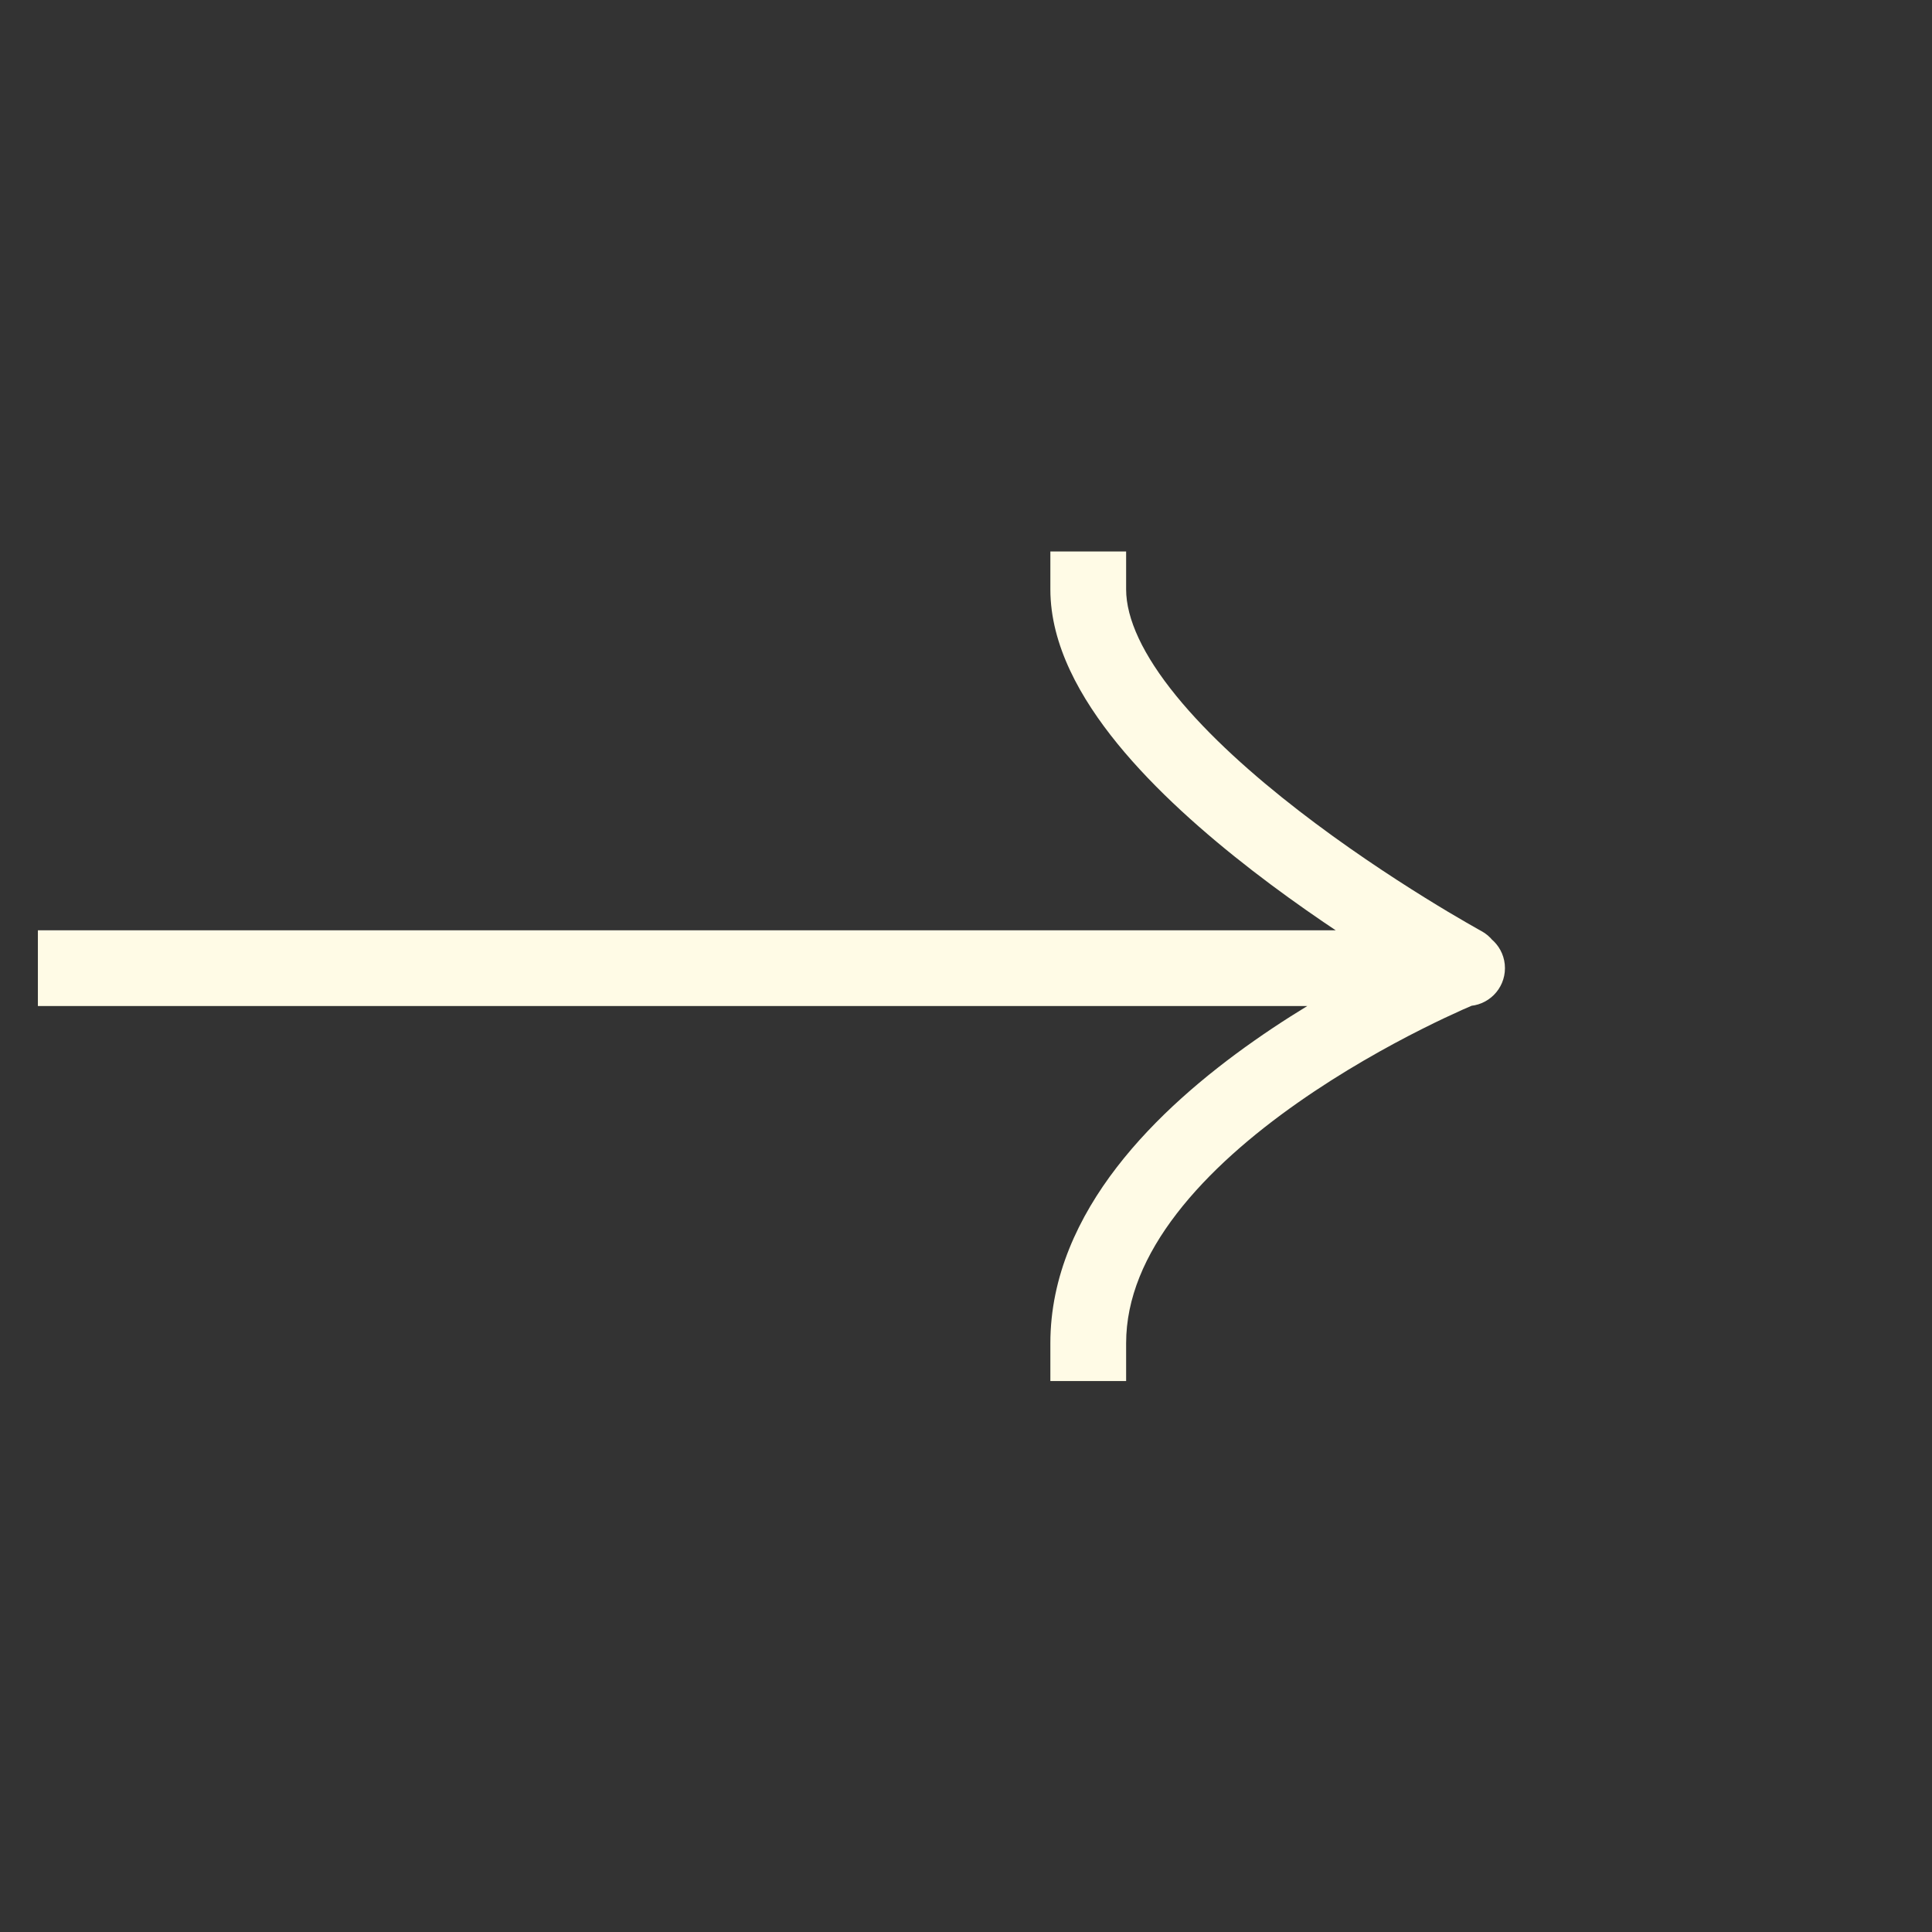 <?xml version="1.0" encoding="UTF-8"?> <svg xmlns="http://www.w3.org/2000/svg" width="51" height="51" viewBox="0 0 51 51" fill="none"><rect x="0" y="0" width="51" height="51" fill="#333333" stroke="none"/><path d="M2 24.557H1V26.557H2V24.557ZM38.727 26.557C39.28 26.557 39.727 26.109 39.727 25.557C39.727 25.004 39.28 24.557 38.727 24.557V26.557ZM29.727 15.557V14.557H27.727V15.557H29.727ZM38.148 26.334C38.633 26.599 39.24 26.42 39.505 25.935C39.769 25.45 39.591 24.843 39.106 24.578L38.148 26.334ZM27.727 35.456V36.456H29.727V35.456H27.727ZM2 26.557H38.627V24.557H2V26.557ZM38.627 26.557H38.727V24.557H38.627V26.557ZM27.727 15.557C27.727 17.029 28.523 18.435 29.499 19.634C30.495 20.856 31.799 22.006 33.066 22.985C34.338 23.968 35.606 24.804 36.553 25.392C37.027 25.686 37.423 25.92 37.701 26.081C37.841 26.162 37.951 26.224 38.027 26.267C38.065 26.288 38.094 26.304 38.115 26.316C38.125 26.321 38.133 26.326 38.139 26.329C38.141 26.33 38.144 26.331 38.145 26.332C38.146 26.333 38.147 26.333 38.147 26.334C38.147 26.334 38.148 26.334 38.148 26.334C38.148 26.334 38.148 26.334 38.627 25.456C39.106 24.578 39.106 24.578 39.106 24.578C39.106 24.578 39.106 24.578 39.106 24.578C39.106 24.578 39.106 24.578 39.105 24.578C39.105 24.578 39.103 24.577 39.101 24.576C39.097 24.573 39.091 24.57 39.082 24.565C39.065 24.556 39.039 24.541 39.005 24.522C38.936 24.483 38.833 24.425 38.702 24.349C38.439 24.198 38.062 23.975 37.608 23.693C36.698 23.128 35.491 22.332 34.289 21.403C33.081 20.469 31.91 19.426 31.05 18.37C30.17 17.29 29.727 16.334 29.727 15.557H27.727ZM38.627 25.557C38.252 24.63 38.252 24.63 38.252 24.63C38.252 24.63 38.251 24.63 38.251 24.63C38.25 24.63 38.25 24.631 38.249 24.631C38.247 24.632 38.244 24.633 38.241 24.634C38.235 24.636 38.227 24.64 38.216 24.644C38.195 24.653 38.164 24.666 38.126 24.682C38.047 24.715 37.935 24.764 37.794 24.827C37.511 24.953 37.11 25.139 36.63 25.381C35.674 25.862 34.391 26.571 33.103 27.476C31.819 28.377 30.494 29.497 29.482 30.81C28.469 32.125 27.727 33.691 27.727 35.456H29.727C29.727 34.272 30.223 33.125 31.066 32.031C31.911 30.935 33.061 29.949 34.252 29.113C35.438 28.28 36.63 27.62 37.53 27.167C37.978 26.941 38.351 26.769 38.609 26.653C38.739 26.595 38.839 26.552 38.906 26.524C38.94 26.509 38.965 26.499 38.981 26.492C38.989 26.489 38.995 26.487 38.998 26.485C39 26.485 39.001 26.484 39.002 26.484C39.002 26.484 39.002 26.484 39.002 26.484C39.002 26.484 39.002 26.484 39.002 26.484C39.002 26.484 39.002 26.484 38.627 25.557Z" fill="#FFFBE6"></path></svg> 